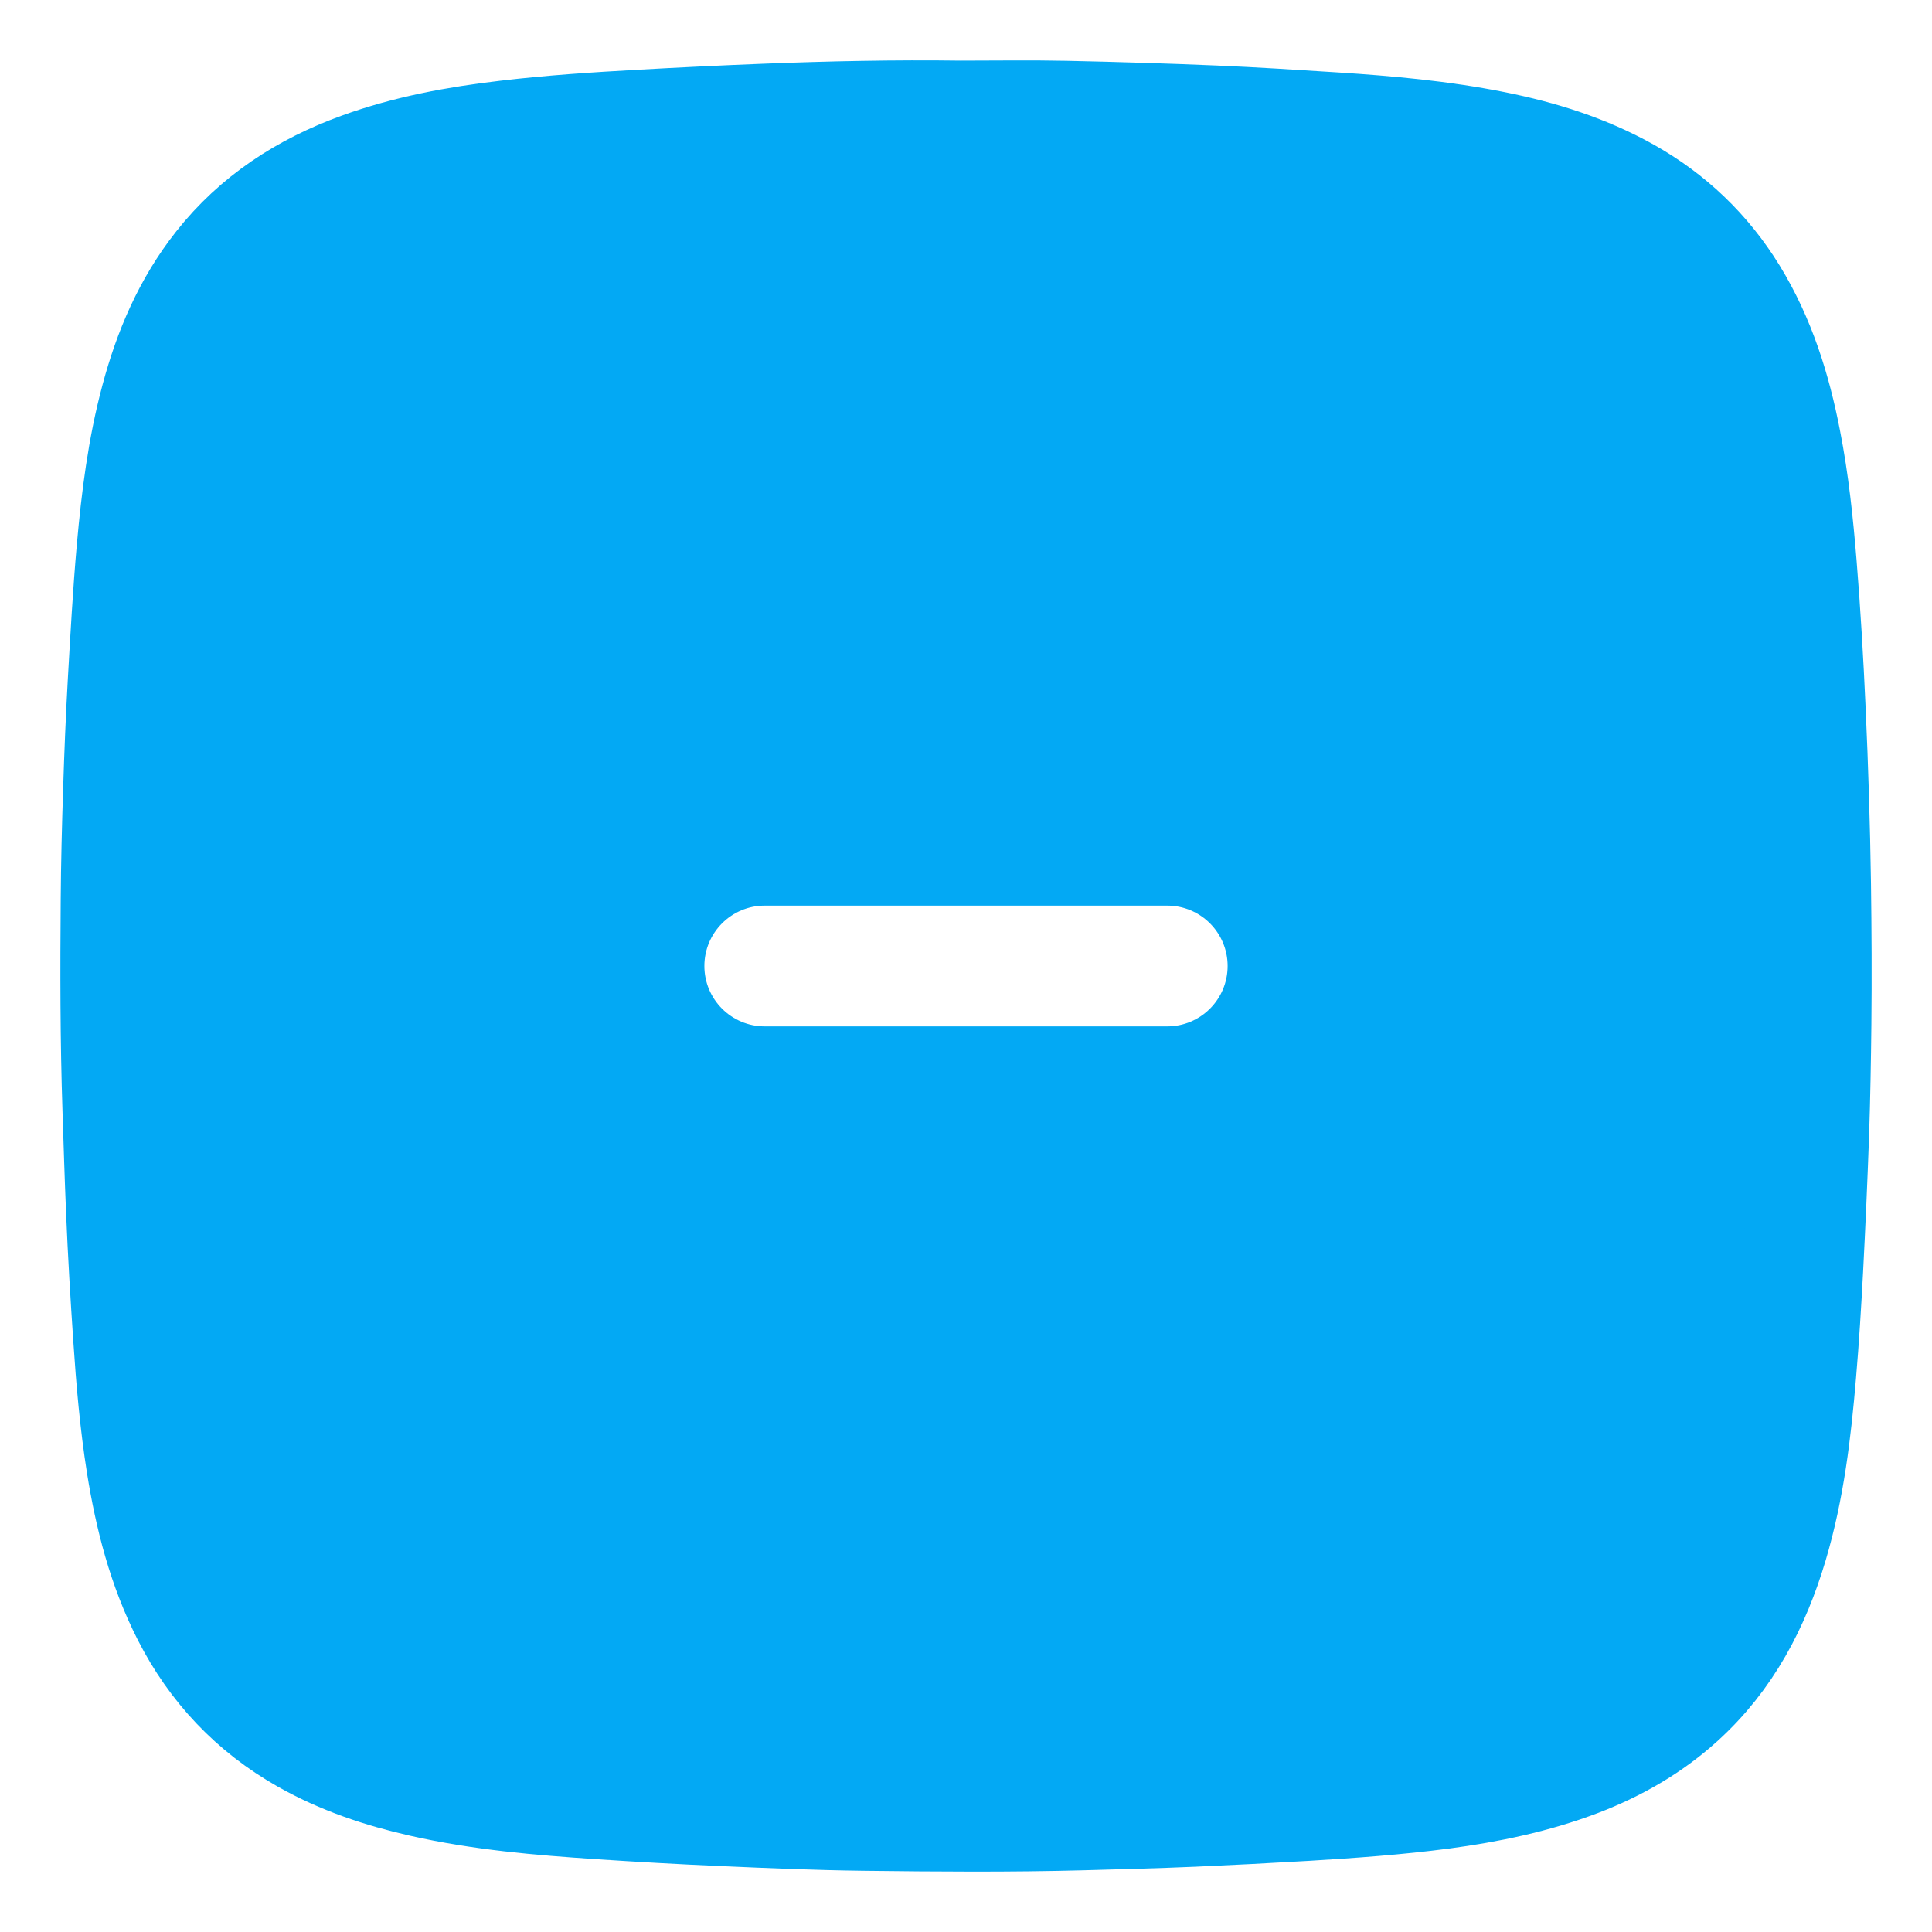 <svg width="24" height="24" viewBox="0 0 24 24" fill="none" xmlns="http://www.w3.org/2000/svg">
<path fill-rule="evenodd" clip-rule="evenodd" d="M15.082 1.563C14.465 1.537 13.847 1.518 13.229 1.505C12.931 1.499 12.632 1.5 12.333 1.502C12.199 1.503 12.066 1.503 11.932 1.503C11.123 1.492 10.315 1.509 9.507 1.541C8.993 1.561 8.478 1.586 7.964 1.615C7.408 1.646 6.853 1.682 6.3 1.748C5.685 1.82 5.078 1.931 4.494 2.144C3.814 2.391 3.225 2.771 2.774 3.344C2.392 3.828 2.156 4.383 1.998 4.974C1.835 5.58 1.758 6.2 1.702 6.823C1.659 7.311 1.631 7.8 1.603 8.289C1.599 8.353 1.595 8.418 1.591 8.483C1.566 8.926 1.548 9.371 1.534 9.815C1.519 10.274 1.507 10.733 1.504 11.193C1.497 12.055 1.497 12.918 1.526 13.78C1.528 13.855 1.531 13.93 1.533 14.004C1.544 14.347 1.555 14.69 1.57 15.033C1.592 15.56 1.623 16.086 1.659 16.613C1.694 17.139 1.739 17.664 1.822 18.186C1.925 18.825 2.083 19.448 2.379 20.03C2.709 20.678 3.187 21.183 3.819 21.541C4.269 21.796 4.755 21.958 5.257 22.072C5.979 22.236 6.713 22.298 7.449 22.347C7.961 22.381 8.473 22.41 8.985 22.432C9.57 22.458 10.156 22.483 10.742 22.49C11.641 22.501 12.54 22.508 13.439 22.484C13.519 22.481 13.599 22.479 13.678 22.477C14.057 22.467 14.437 22.457 14.816 22.44C15.286 22.419 15.757 22.395 16.227 22.367C16.788 22.333 17.348 22.293 17.904 22.22C18.48 22.143 19.045 22.026 19.589 21.819C20.047 21.643 20.467 21.403 20.832 21.072C21.403 20.555 21.742 19.901 21.959 19.174C22.165 18.482 22.249 17.769 22.309 17.053C22.346 16.623 22.372 16.191 22.395 15.76C22.424 15.199 22.449 14.637 22.469 14.076C22.484 13.624 22.492 13.172 22.497 12.72C22.503 12.141 22.5 11.562 22.492 10.983C22.481 10.262 22.459 9.542 22.426 8.822C22.399 8.219 22.364 7.617 22.315 7.016C22.273 6.504 22.22 5.995 22.121 5.491C21.998 4.856 21.808 4.244 21.467 3.689C21.144 3.164 20.713 2.752 20.175 2.45C19.666 2.165 19.118 1.995 18.55 1.881C17.897 1.75 17.236 1.691 16.573 1.648L16.543 1.646C16.056 1.615 15.569 1.583 15.082 1.563ZM9.5 11.25C9.086 11.25 8.75 11.586 8.75 12C8.75 12.414 9.086 12.75 9.5 12.75H14.5C14.914 12.75 15.25 12.414 15.25 12C15.25 11.586 14.914 11.25 14.5 11.25H9.5Z" fill="#03A9F4"/>
<path fill-rule="evenodd" clip-rule="evenodd" d="M13.229 1.505C13.847 1.518 14.465 1.537 15.082 1.563C15.579 1.584 16.076 1.616 16.573 1.648C17.236 1.691 17.897 1.75 18.55 1.881C19.118 1.995 19.666 2.165 20.175 2.45C20.713 2.752 21.144 3.164 21.467 3.689C21.808 4.244 21.998 4.856 22.121 5.491C22.22 5.995 22.273 6.504 22.315 7.016C22.364 7.617 22.399 8.219 22.426 8.822C22.459 9.542 22.481 10.262 22.492 10.983C22.5 11.562 22.503 12.141 22.497 12.72C22.492 13.172 22.484 13.624 22.469 14.076C22.449 14.637 22.424 15.199 22.395 15.76C22.372 16.191 22.346 16.623 22.309 17.053C22.249 17.769 22.165 18.482 21.959 19.174C21.742 19.901 21.403 20.555 20.832 21.072C20.467 21.403 20.047 21.643 19.589 21.819C19.045 22.026 18.48 22.143 17.904 22.22C17.348 22.293 16.788 22.333 16.227 22.367C15.757 22.395 15.286 22.419 14.816 22.44C14.357 22.46 13.898 22.471 13.439 22.484C12.54 22.508 11.641 22.501 10.742 22.49C10.156 22.483 9.57 22.458 8.985 22.432C8.473 22.41 7.961 22.381 7.449 22.347C6.713 22.298 5.979 22.236 5.257 22.072C4.755 21.958 4.269 21.796 3.819 21.541C3.187 21.183 2.709 20.678 2.379 20.03C2.083 19.448 1.925 18.825 1.822 18.186C1.739 17.664 1.694 17.139 1.659 16.613C1.623 16.086 1.592 15.56 1.57 15.033C1.552 14.615 1.54 14.198 1.526 13.78C1.497 12.918 1.497 12.055 1.504 11.193C1.507 10.733 1.519 10.274 1.534 9.815C1.548 9.371 1.566 8.926 1.591 8.483C1.623 7.929 1.653 7.376 1.702 6.823C1.758 6.2 1.835 5.58 1.998 4.974C2.156 4.383 2.392 3.828 2.774 3.344C3.225 2.771 3.814 2.391 4.494 2.144C5.078 1.931 5.685 1.82 6.3 1.748C6.853 1.682 7.408 1.646 7.964 1.615C8.478 1.586 8.993 1.561 9.507 1.541C10.315 1.509 11.123 1.492 11.932 1.503C12.365 1.503 12.797 1.496 13.229 1.505Z" stroke="#03A9F4" stroke-width="1.5"/>
</svg>
